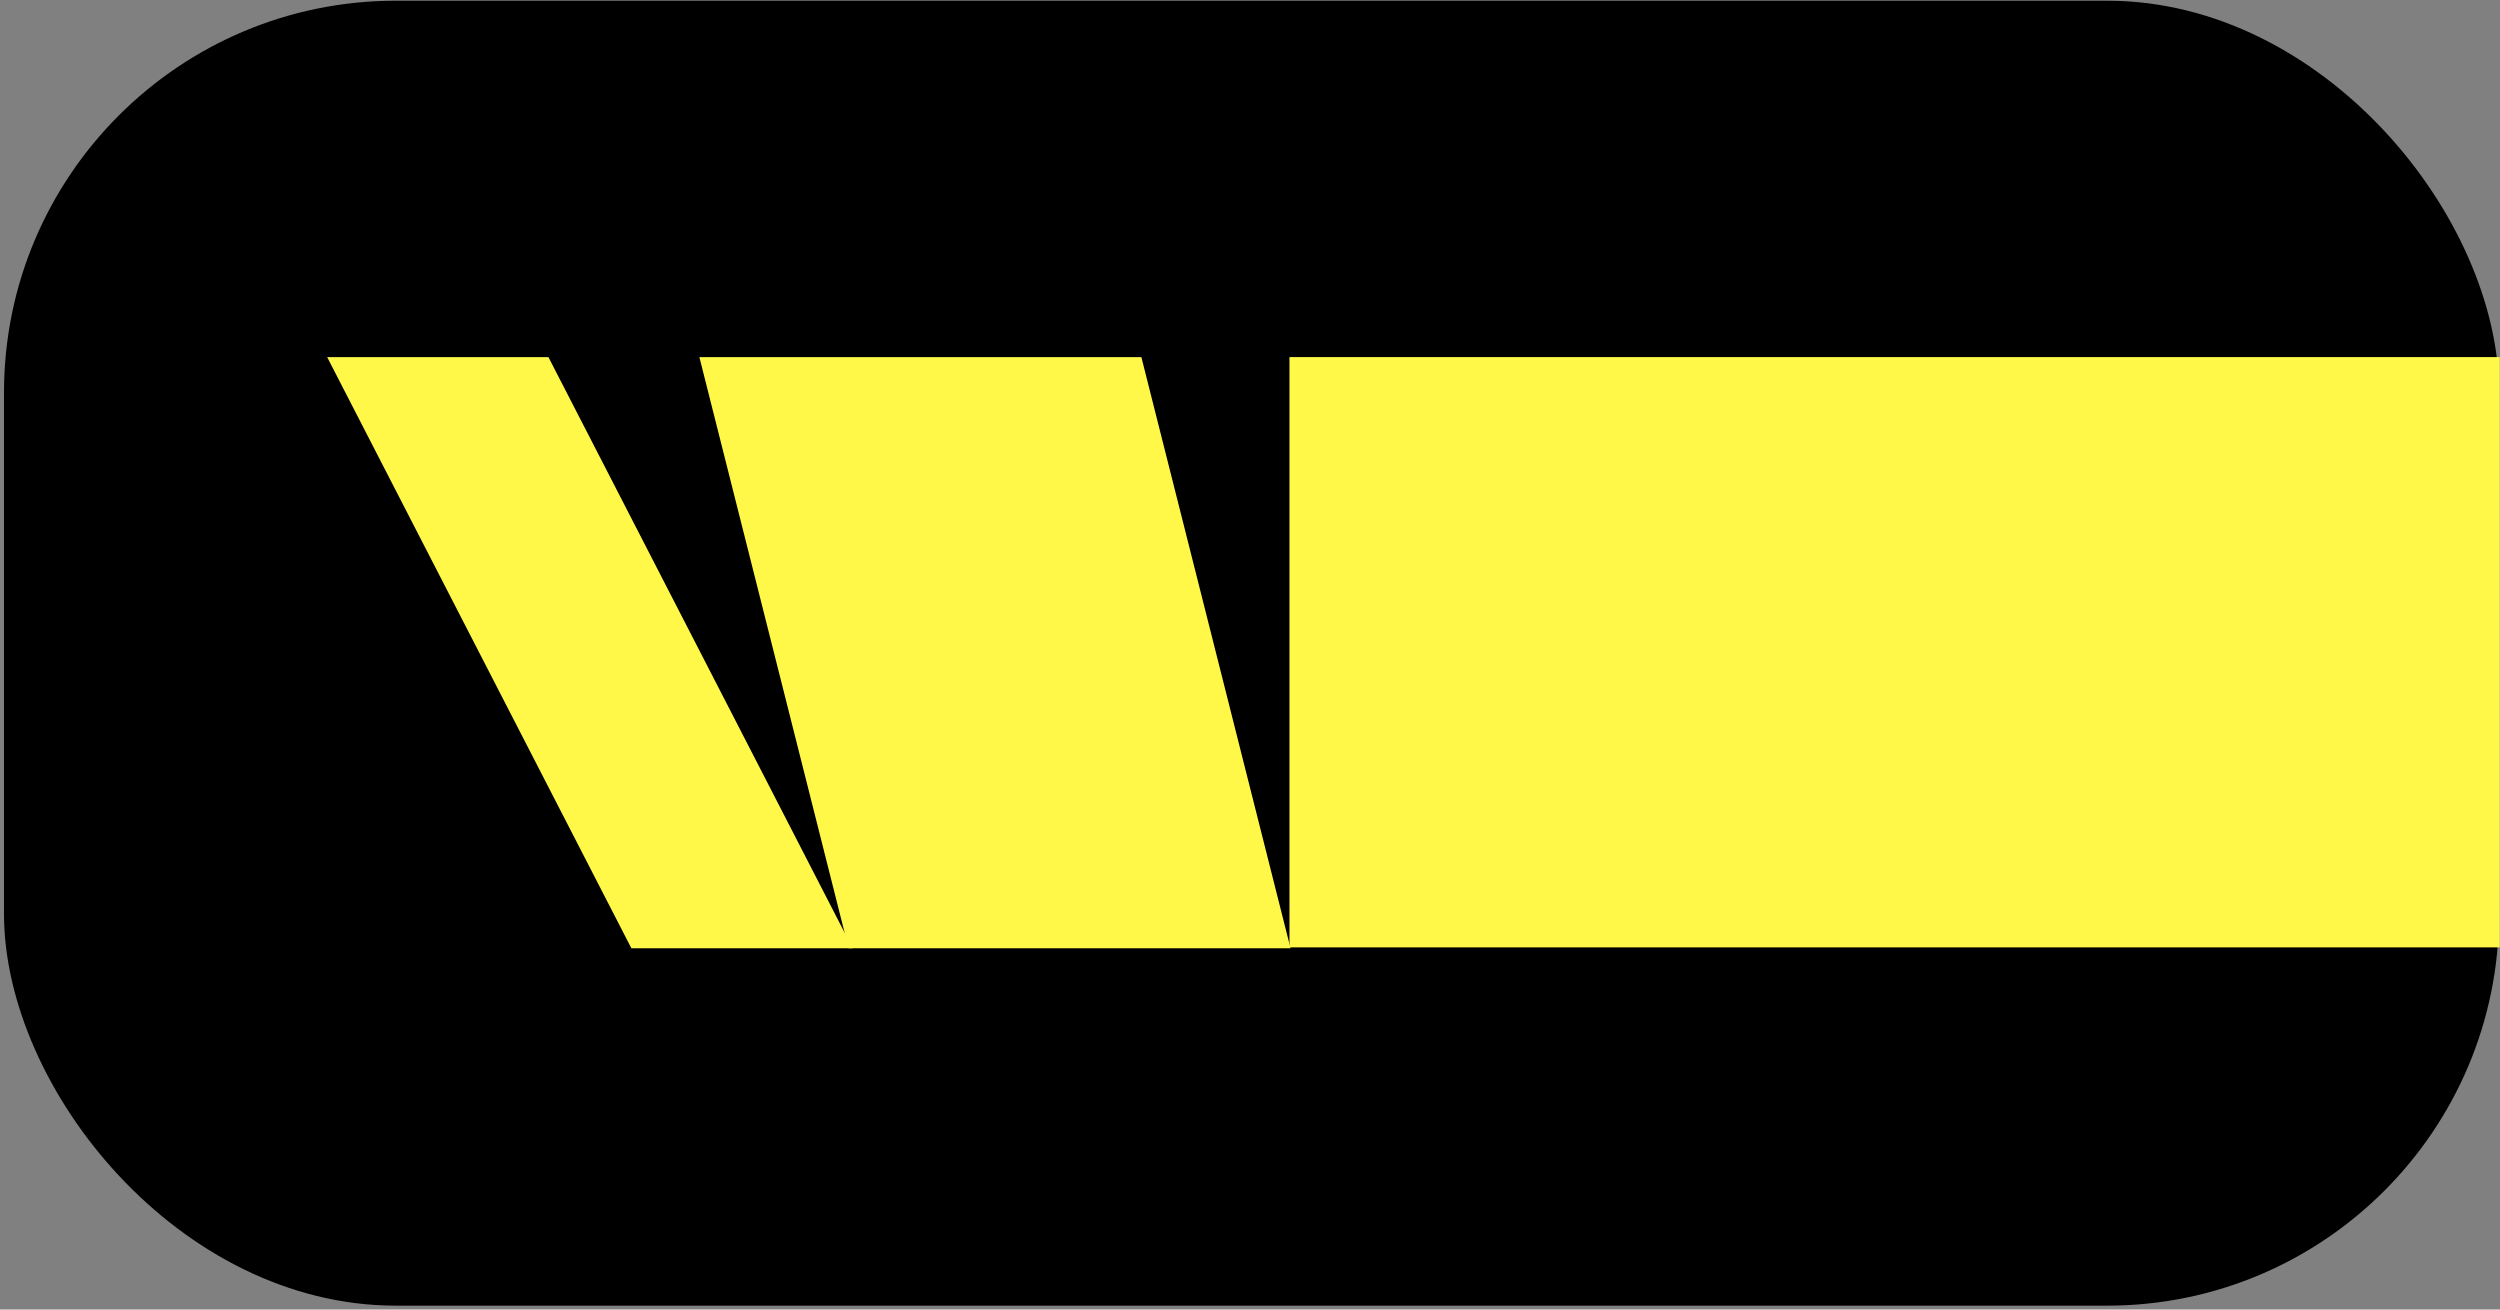 <svg width="504" height="264" viewBox="0 0 504 264" fill="none" xmlns="http://www.w3.org/2000/svg">
<rect x="0" y="0" width="504" height="264" fill="#808080" stroke="none"/>
<rect x="0.806" y="0.144" width="503" height="263.075" rx="79" fill="black"/>
<path d="M65.955 71.992H110.56L171.892 191.171H127.287L65.955 71.992Z" fill="#FFF848"/>
<path d="M140.994 71.992H230.1L260.173 191.171H171.067L140.994 71.992Z" fill="#FFF848"/>
<rect x="259.955" y="71.992" width="244" height="119" fill="#FFF848"/>
</svg>
